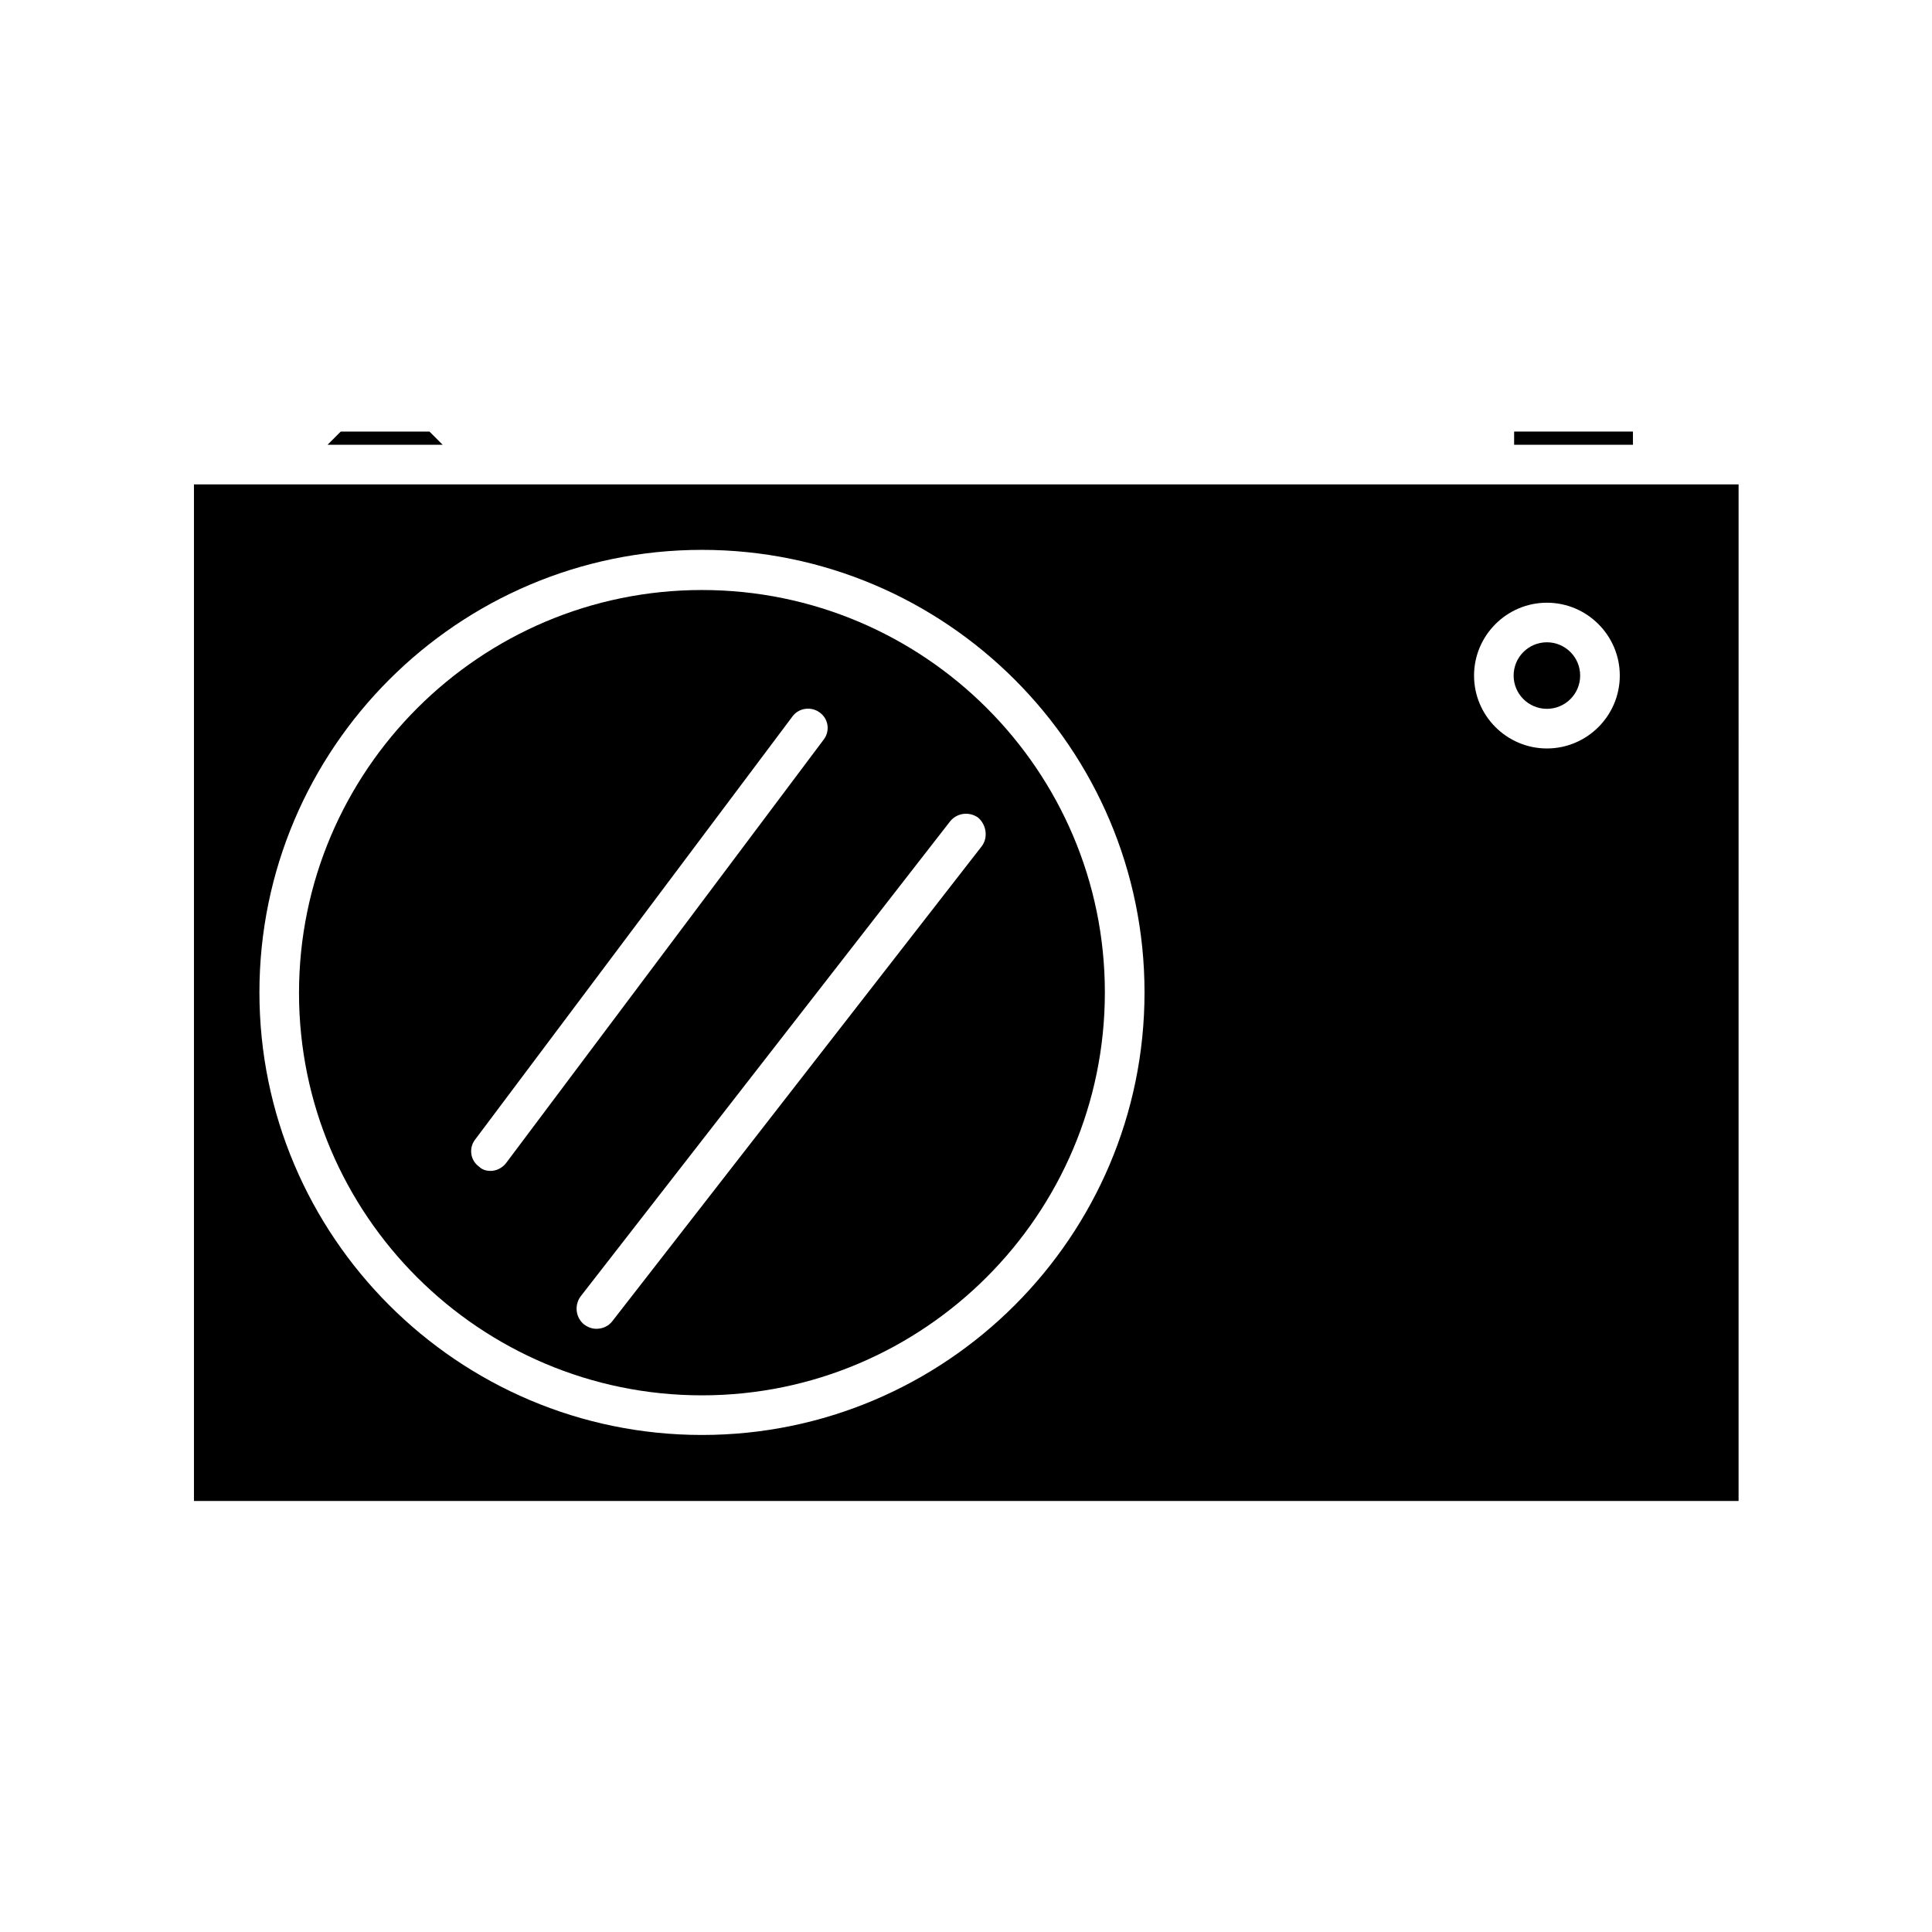 <?xml version="1.0" encoding="UTF-8"?>
<!-- Uploaded to: ICON Repo, www.svgrepo.com, Generator: ICON Repo Mixer Tools -->
<svg fill="#000000" width="800px" height="800px" version="1.1" viewBox="144 144 512 512" xmlns="http://www.w3.org/2000/svg">
 <g>
  <path d="m562.76 323.03c0 4.871-3.949 8.816-8.816 8.816-4.871 0-8.816-3.945-8.816-8.816 0-4.867 3.945-8.816 8.816-8.816 4.867 0 8.816 3.949 8.816 8.816"/>
  <path d="m330.02 300.36c-58.777 0-106.78 47.863-106.78 106.78 0.004 58.918 48.004 106.64 106.78 106.64 58.777 0 106.78-47.863 106.78-106.78 0-58.918-48-106.64-106.78-106.64zm-55.977 153.94c-1.121 0-2.238-0.281-3.078-1.121-2.379-1.68-2.801-5.039-0.98-7.277l83.969-111.96c1.68-2.379 5.039-2.801 7.277-1.121 2.379 1.68 2.801 5.039 0.98 7.277l-83.969 111.96c-0.98 1.402-2.66 2.242-4.199 2.242zm130.15-86.066-97.965 125.95c-0.98 1.258-2.519 1.961-4.199 1.961-1.121 0-2.238-0.418-3.219-1.121-2.238-1.82-2.66-5.039-0.98-7.418l97.965-125.95c1.82-2.238 5.039-2.66 7.418-0.98 2.242 1.961 2.66 5.32 0.98 7.559z"/>
  <path d="m539.95 272.37h-344.55v269.4h409.34l0.004-269.4zm-209.92 251.91c-64.656 0-117.28-52.621-117.28-117.28s52.621-117.28 117.28-117.28 117.28 52.621 117.28 117.28-52.621 117.28-117.28 117.28zm223.92-181.93c-10.637 0-19.312-8.676-19.312-19.312 0-10.637 8.676-19.312 19.312-19.312 10.637 0 19.312 8.676 19.312 19.312 0 10.637-8.676 19.312-19.312 19.312z"/>
  <path d="m230.8 261.87h30.512l-3.5-3.5h-23.512z"/>
  <path d="m545.26 258.37h31.488v3.5h-31.488z"/>
 </g>
</svg>